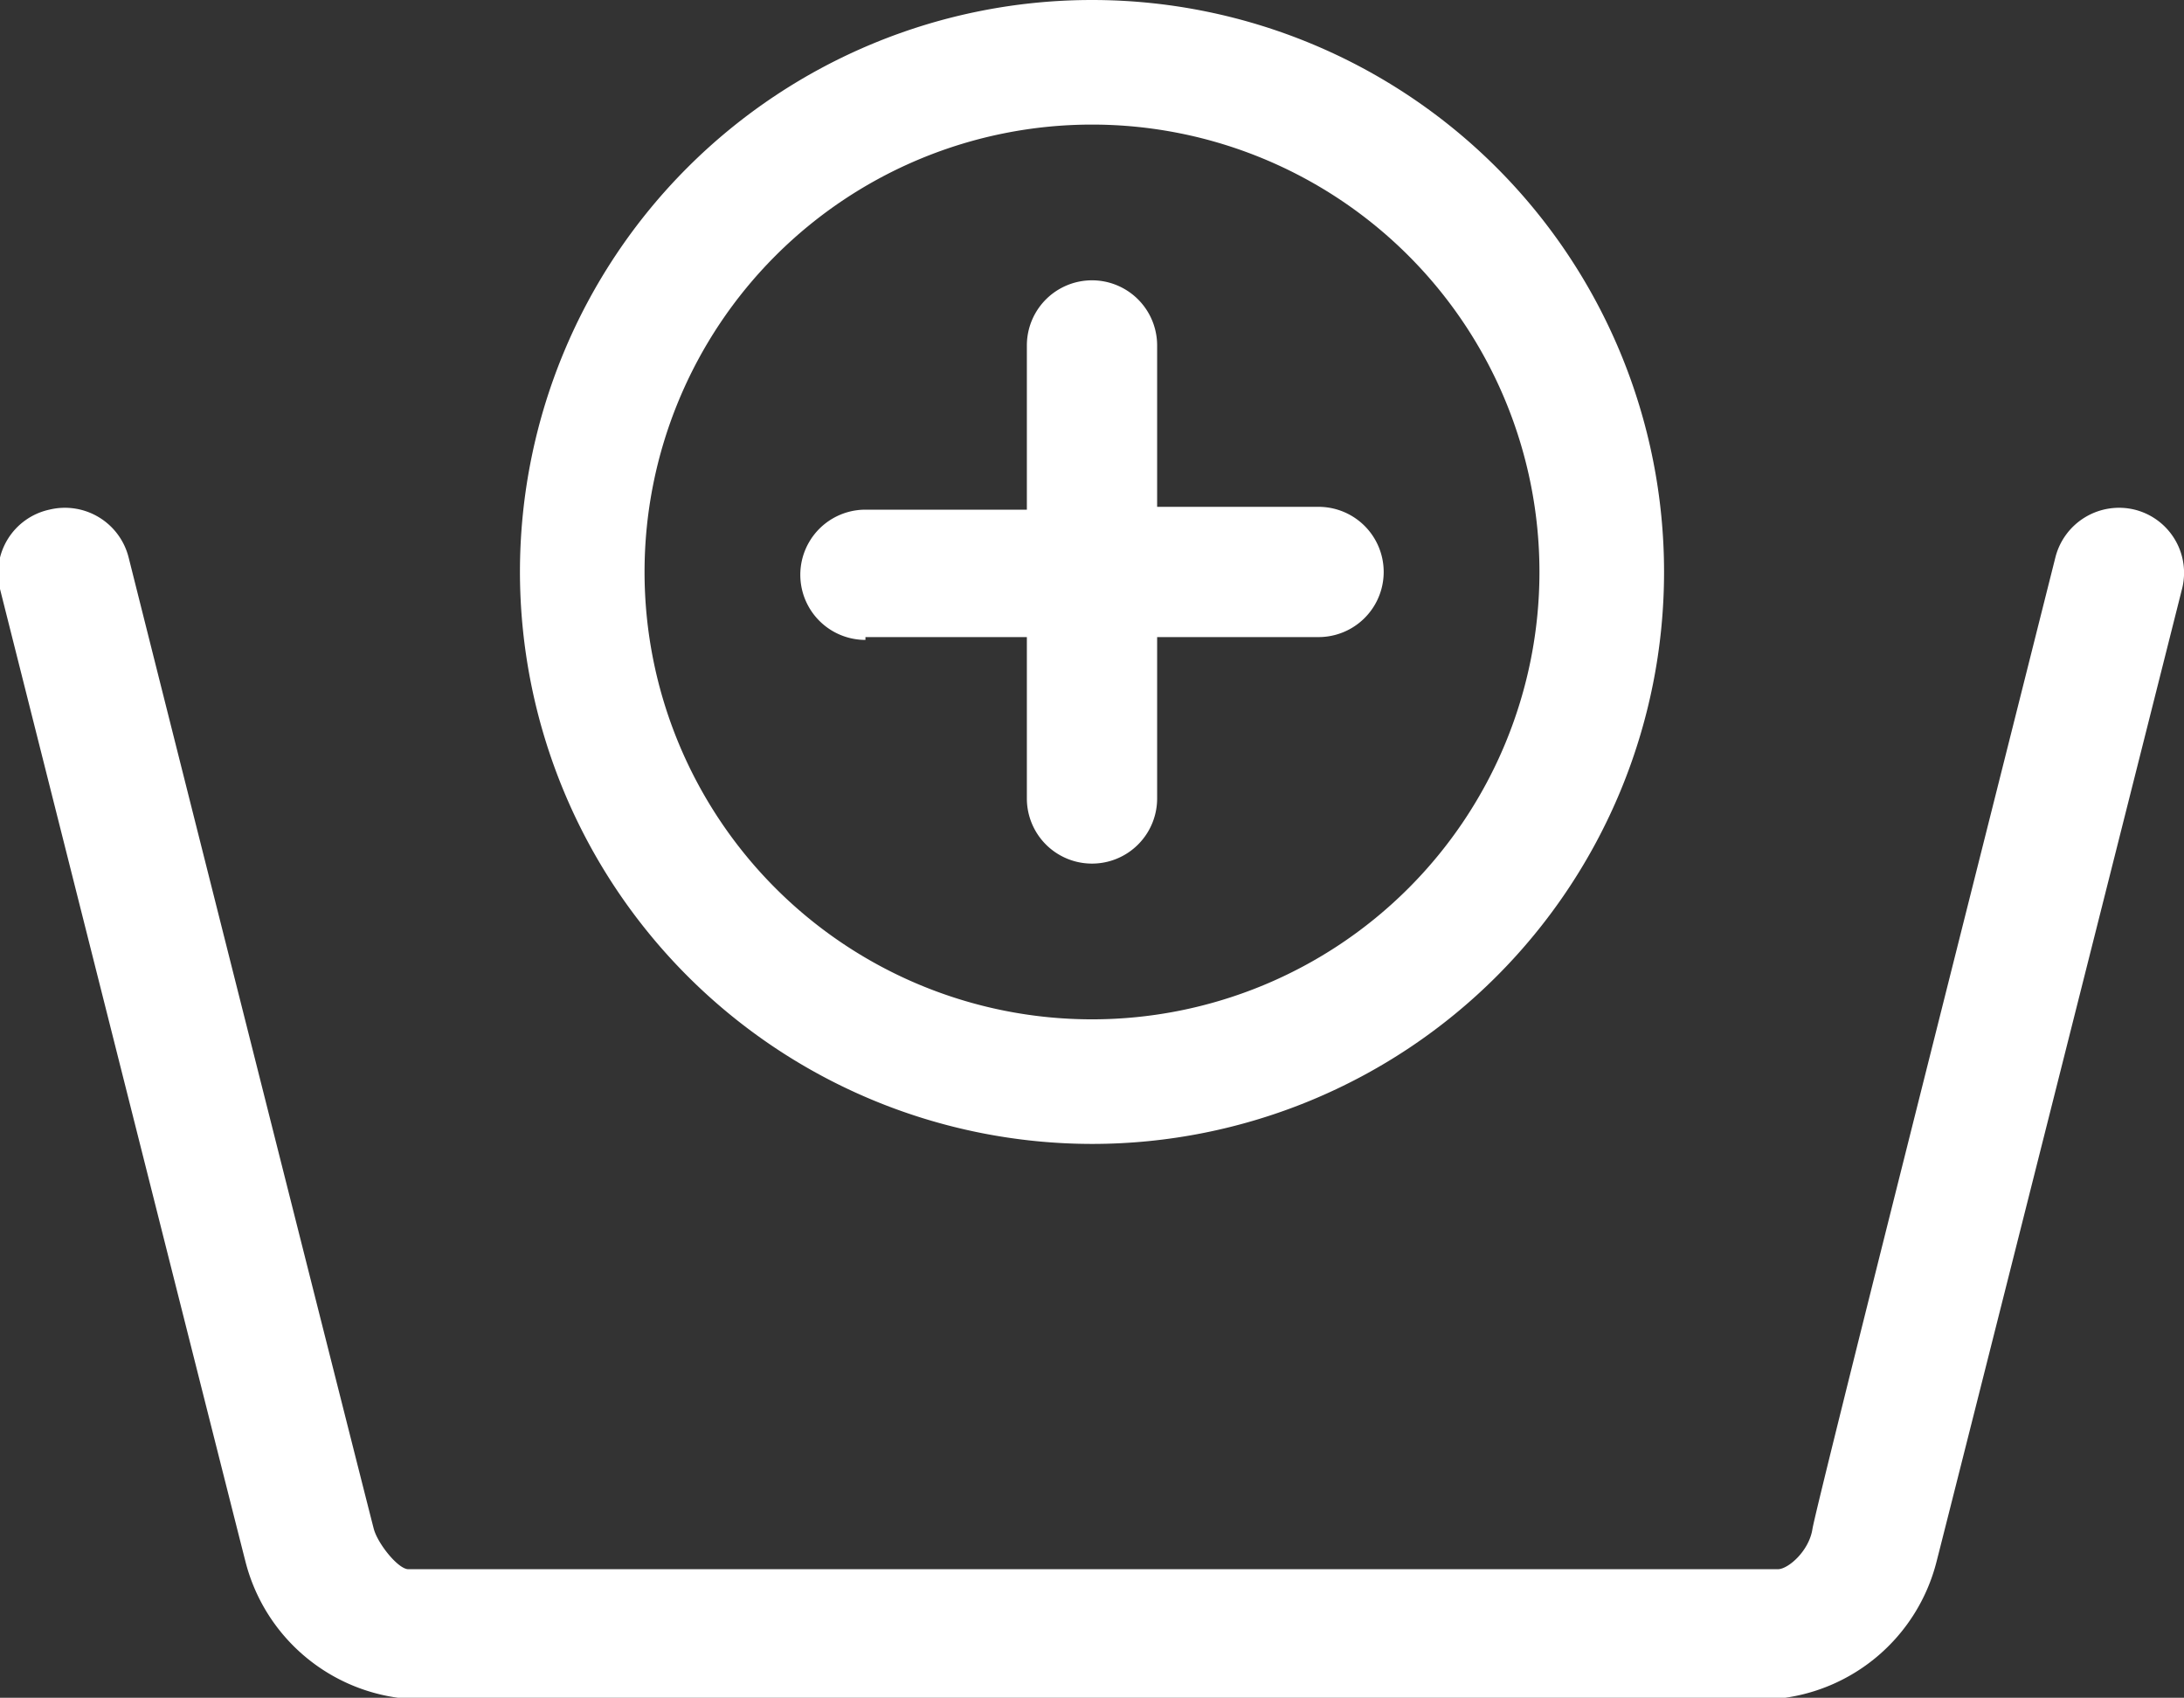 <svg xmlns="http://www.w3.org/2000/svg" viewBox="0 0 38.56 29.98"><rect x="0" y="0" width="38.56" height="29.98" fill="#333333" stroke="none"/><defs><style>.cls-1{fill:#fff;}</style></defs><title>add-cart</title><g id="Слой_2" data-name="Слой 2"><g id="ELEMENTS"><g id="Form_Elements" data-name="Form Elements"><path class="cls-1" d="M19.28,20.2A10.1,10.1,0,1,0,9.18,10.1,10.11,10.11,0,0,0,19.28,20.2Zm0-18a7.9,7.9,0,1,1-7.9,7.9A7.9,7.9,0,0,1,19.28,2.2Z"/><path class="cls-1" d="M15.28,11.25h2.85V14.1a1.15,1.15,0,1,0,2.3,0V11.25h2.85a1.15,1.15,0,0,0,0-2.3H20.43V6.1a1.15,1.15,0,1,0-2.3,0V9H15.28a1.15,1.15,0,1,0,0,2.3Z"/><path class="cls-1" d="M37.69,9a1.16,1.16,0,0,0-1.4.84C34.84,15.61,32.06,26.61,32,27s-.43.71-.61.71H7.21c-.18,0-.54-.45-.61-.71S3.72,15.61,2.27,9.84A1.16,1.16,0,0,0,.87,9,1.15,1.15,0,0,0,0,10.4c.17.68,4.21,16.7,4.33,17.16A3.23,3.23,0,0,0,7.21,30H31.35a3.23,3.23,0,0,0,2.84-2.42c.12-.46,4.16-16.48,4.33-17.16A1.15,1.15,0,0,0,37.69,9Z"/></g></g></g></svg>